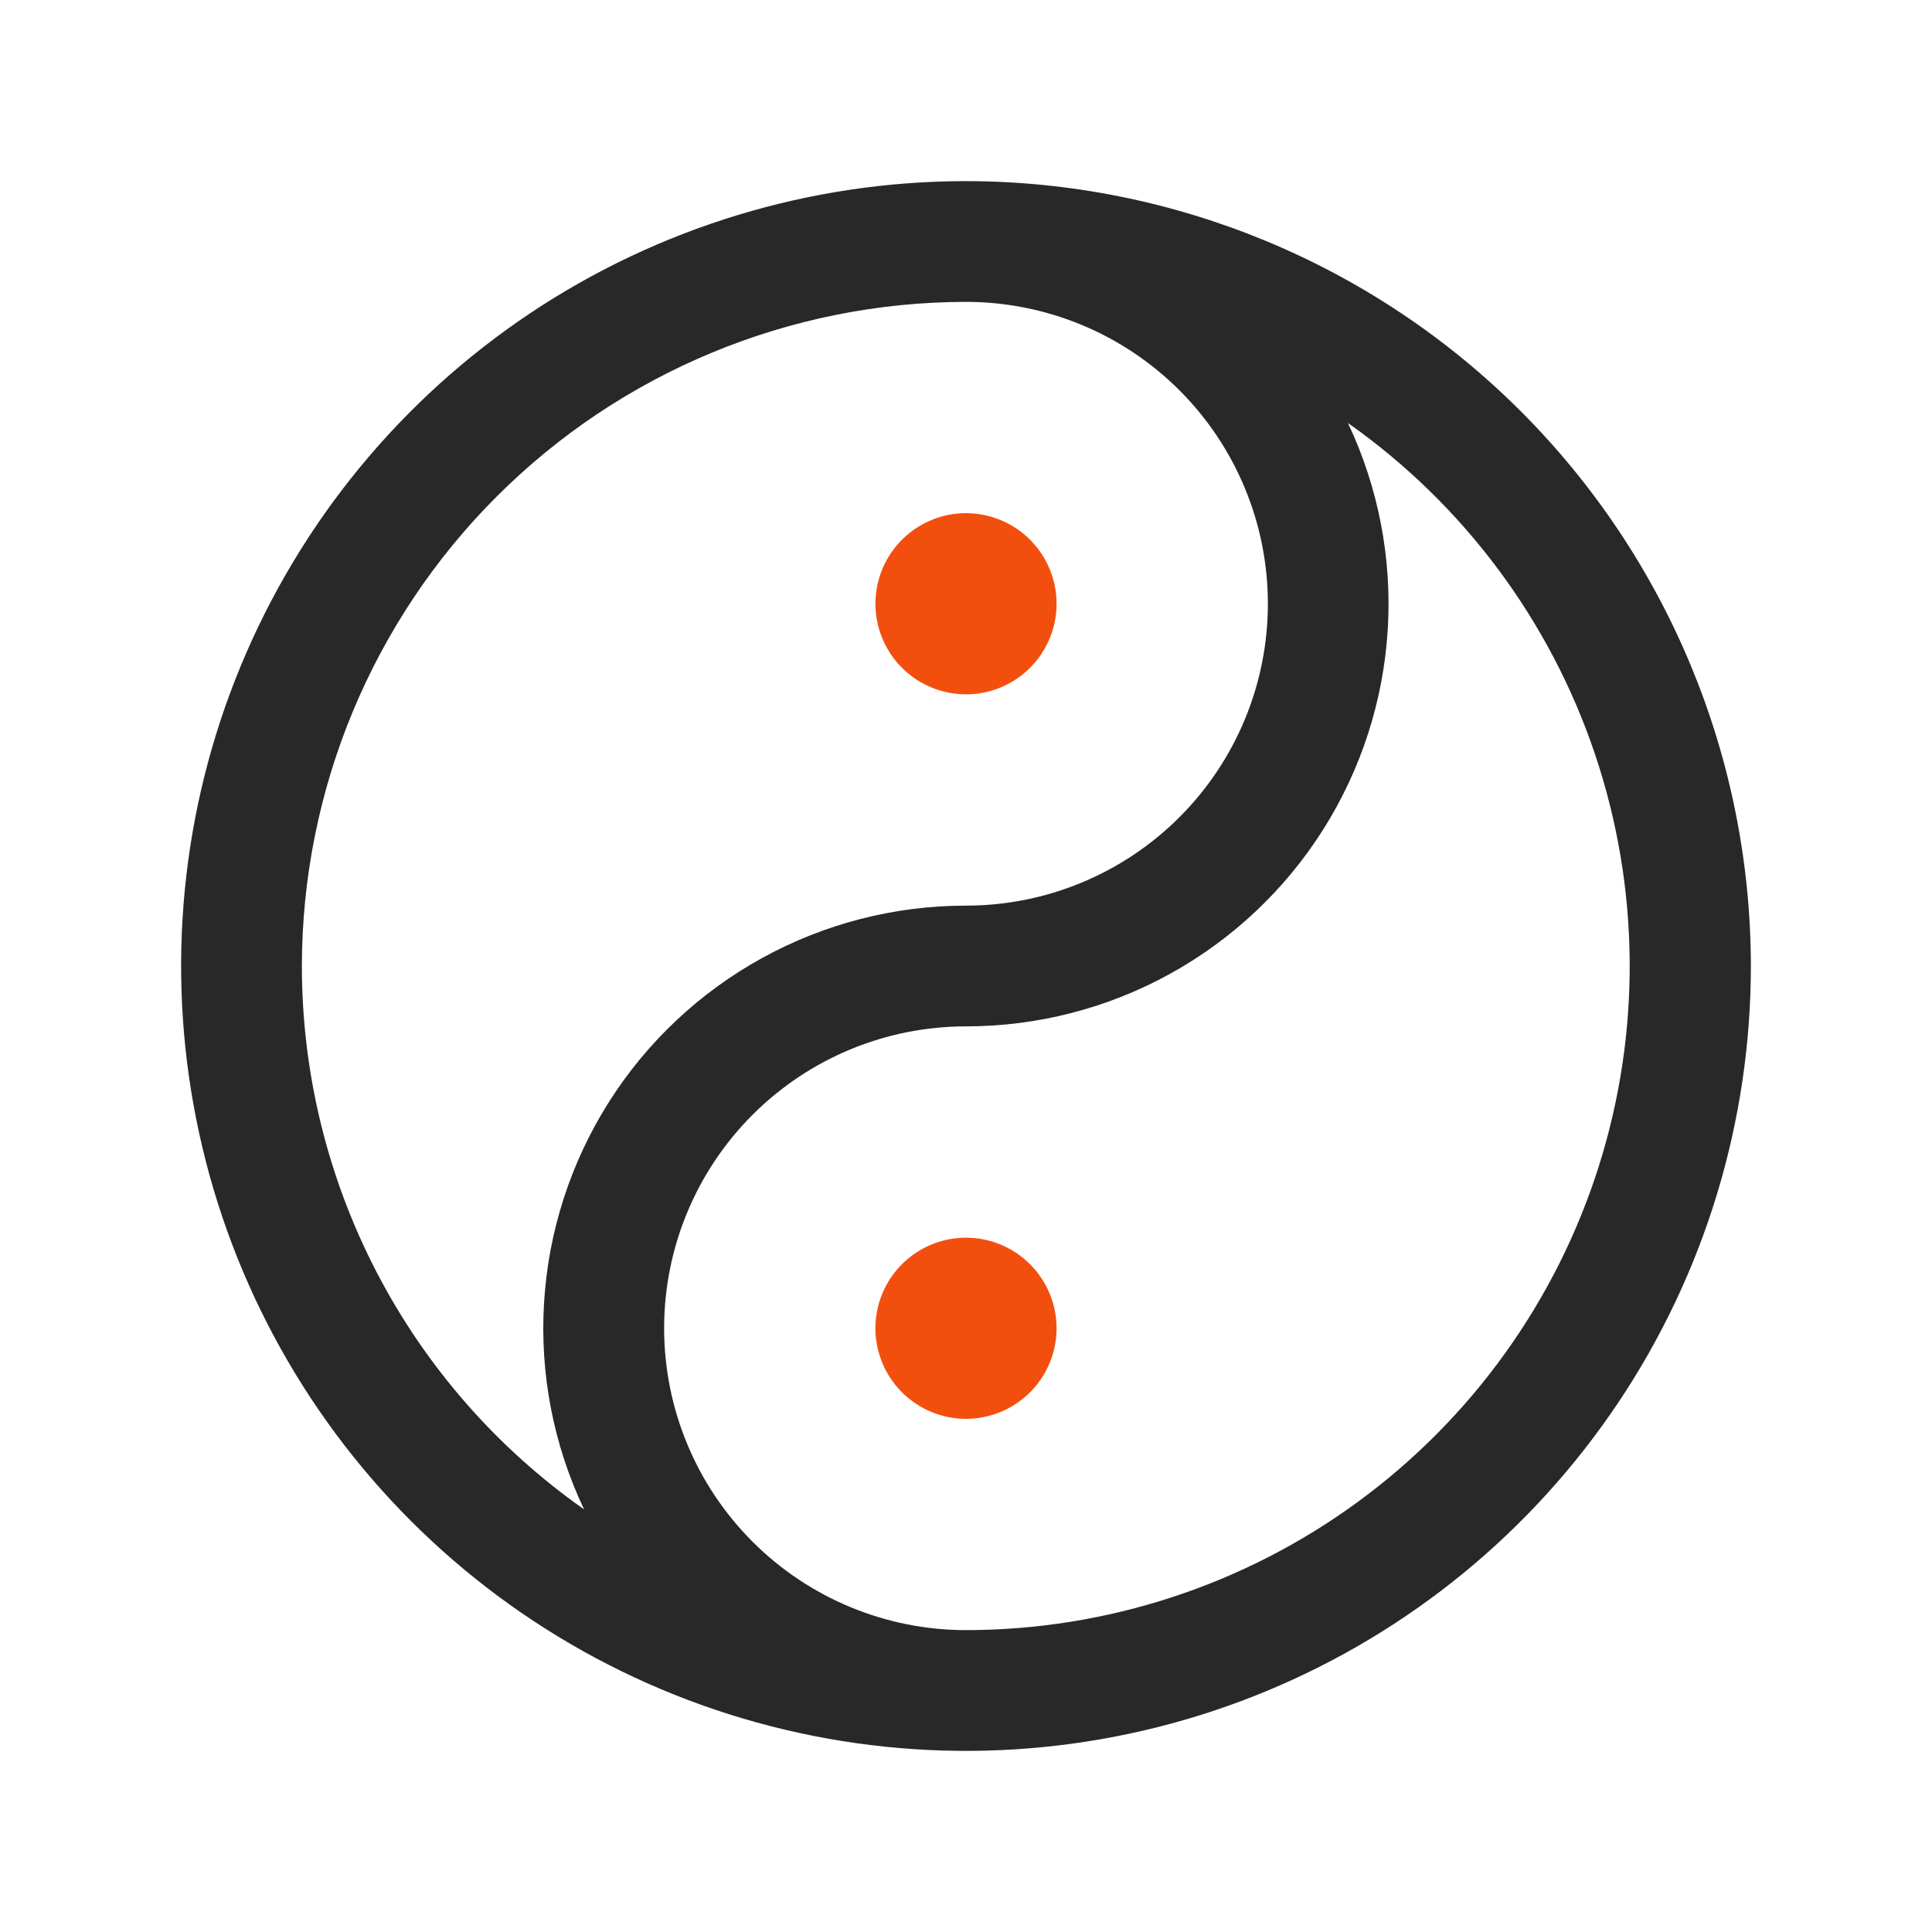<svg width="48" height="48" viewBox="0 0 48 48" fill="none" xmlns="http://www.w3.org/2000/svg">
<path d="M24 4.5C20.143 4.5 16.373 5.644 13.166 7.786C9.96 9.929 7.46 12.975 5.984 16.538C4.508 20.101 4.122 24.022 4.875 27.804C5.627 31.587 7.484 35.062 10.211 37.789C12.939 40.516 16.413 42.373 20.196 43.125C23.978 43.878 27.899 43.492 31.462 42.016C35.026 40.54 38.071 38.04 40.214 34.834C42.356 31.627 43.5 27.857 43.5 24C43.495 18.83 41.438 13.873 37.783 10.217C34.127 6.562 29.17 4.505 24 4.5ZM7.5 24C7.505 19.625 9.245 15.431 12.338 12.338C15.431 9.245 19.625 7.505 24 7.5C25.989 7.5 27.897 8.29 29.303 9.697C30.71 11.103 31.5 13.011 31.5 15C31.5 16.989 30.71 18.897 29.303 20.303C27.897 21.71 25.989 22.5 24 22.5C22.228 22.5 20.486 22.947 18.934 23.802C17.382 24.656 16.071 25.889 15.124 27.386C14.177 28.884 13.624 30.596 13.517 32.364C13.409 34.133 13.751 35.899 14.511 37.5C12.345 35.977 10.577 33.956 9.357 31.606C8.137 29.256 7.5 26.648 7.5 24ZM24 40.5C22.011 40.5 20.103 39.71 18.697 38.303C17.29 36.897 16.5 34.989 16.5 33C16.5 31.011 17.29 29.103 18.697 27.697C20.103 26.29 22.011 25.5 24 25.5C25.77 25.5 27.512 25.052 29.063 24.198C30.613 23.344 31.923 22.112 32.87 20.616C33.817 19.12 34.37 17.409 34.478 15.642C34.587 13.875 34.246 12.11 33.489 10.509C36.355 12.527 38.503 15.405 39.623 18.725C40.744 22.046 40.778 25.637 39.721 28.978C38.663 32.319 36.57 35.236 33.743 37.308C30.917 39.38 27.504 40.498 24 40.5Z" fill="#282828"/>
<path d="M26.25 33C26.25 33.445 26.118 33.88 25.871 34.25C25.624 34.62 25.272 34.908 24.861 35.079C24.45 35.249 23.997 35.294 23.561 35.207C23.125 35.12 22.724 34.906 22.409 34.591C22.094 34.276 21.88 33.875 21.793 33.439C21.706 33.002 21.751 32.55 21.921 32.139C22.092 31.728 22.38 31.376 22.75 31.129C23.12 30.882 23.555 30.75 24 30.75C24.597 30.75 25.169 30.987 25.591 31.409C26.013 31.831 26.25 32.403 26.25 33ZM21.75 15C21.75 14.555 21.882 14.12 22.129 13.75C22.376 13.38 22.728 13.092 23.139 12.921C23.55 12.751 24.003 12.706 24.439 12.793C24.875 12.88 25.276 13.094 25.591 13.409C25.906 13.724 26.12 14.125 26.207 14.561C26.294 14.998 26.249 15.45 26.079 15.861C25.908 16.272 25.62 16.624 25.25 16.871C24.88 17.118 24.445 17.25 24 17.25C23.403 17.25 22.831 17.013 22.409 16.591C21.987 16.169 21.75 15.597 21.75 15Z" fill="#F24F0F"/>
</svg>
